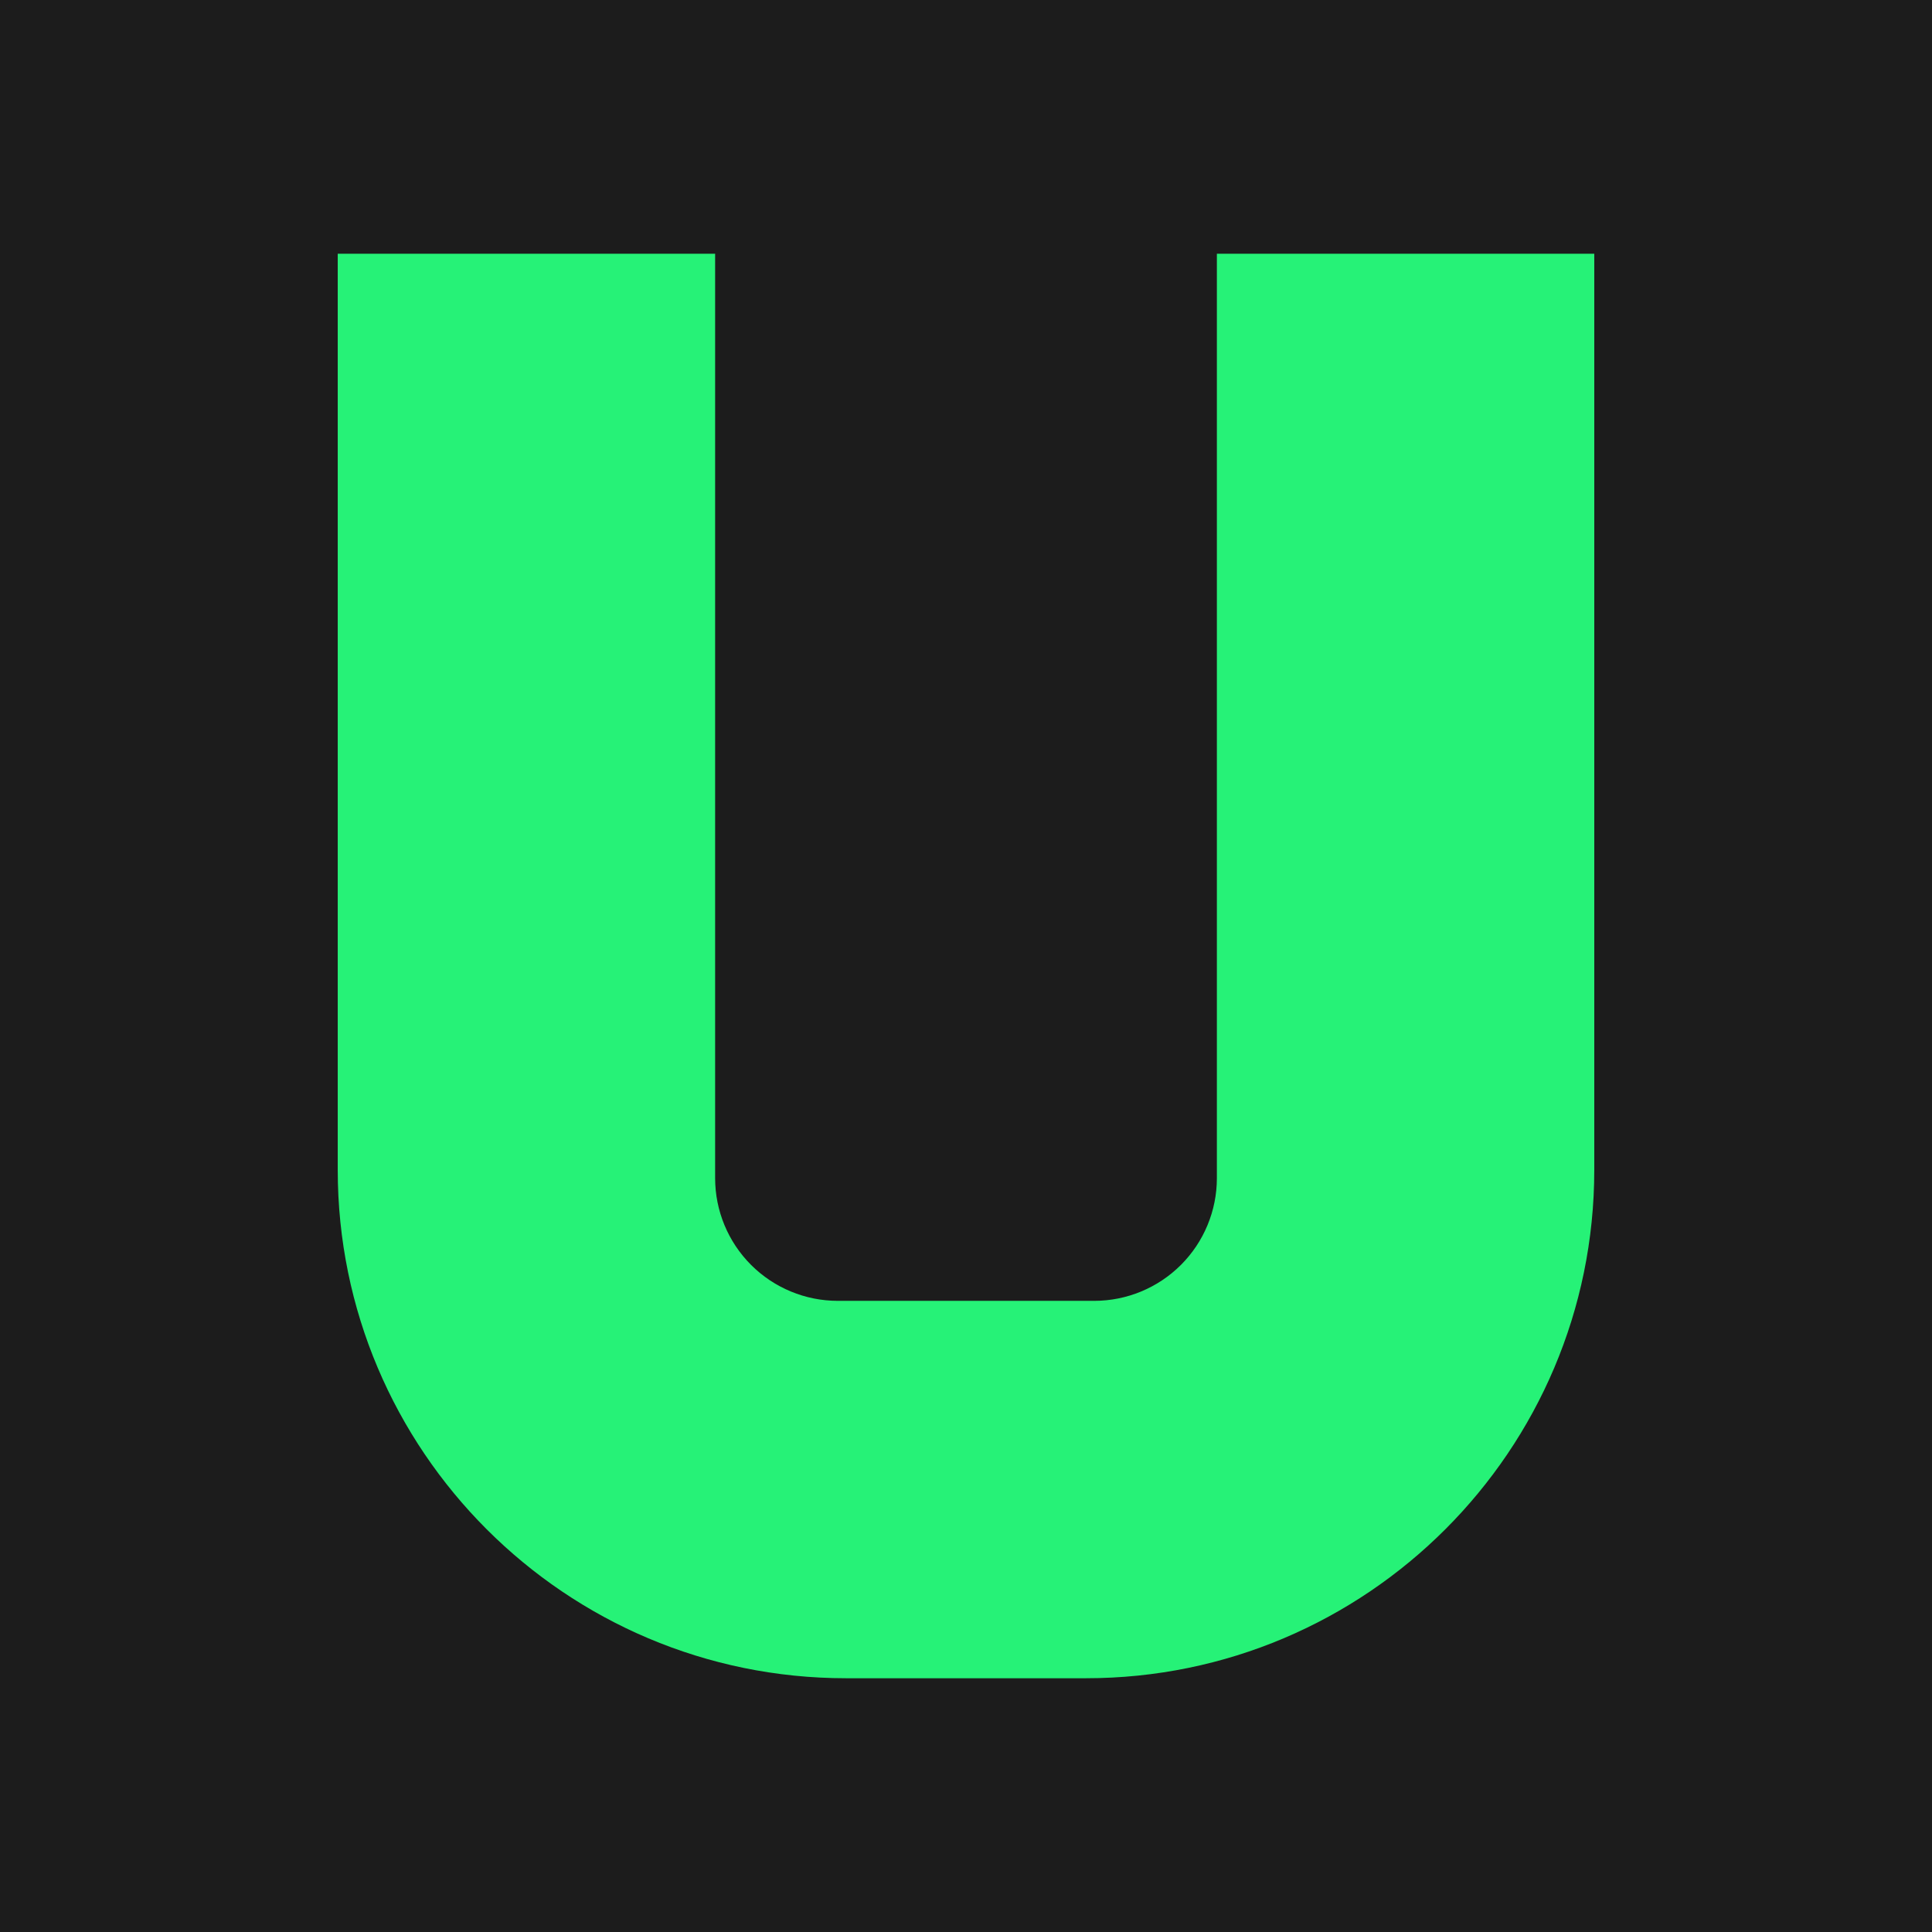 <?xml version="1.0" encoding="UTF-8" standalone="no"?><!DOCTYPE svg PUBLIC "-//W3C//DTD SVG 1.1//EN" "http://www.w3.org/Graphics/SVG/1.1/DTD/svg11.dtd"><svg width="100%" height="100%" viewBox="0 0 3200 3200" version="1.1" xmlns="http://www.w3.org/2000/svg" xmlns:xlink="http://www.w3.org/1999/xlink" xml:space="preserve" xmlns:serif="http://www.serif.com/" style="fill-rule:evenodd;clip-rule:evenodd;stroke-linejoin:round;stroke-miterlimit:2;"><rect x="-0" y="0" width="3200" height="3200" style="fill:#1c1c1c;"/><path d="M1184.48,1951.38c0,53.9 21.412,105.592 59.524,143.705c38.113,38.113 89.805,59.524 143.705,59.524c129.074,0 295.514,0 424.588,0c53.9,0 105.592,-21.411 143.705,-59.524c38.112,-38.113 59.524,-89.805 59.524,-143.705l-0,-1531.08l625.086,-0l-0,1517.5c-0,464.655 -377.242,841.897 -841.898,841.897l-397.422,0c-464.656,0 -841.898,-377.242 -841.898,-841.897l0,-1517.5l625.086,-0l0,1531.08Z" style="fill:#26f277;"/></svg>